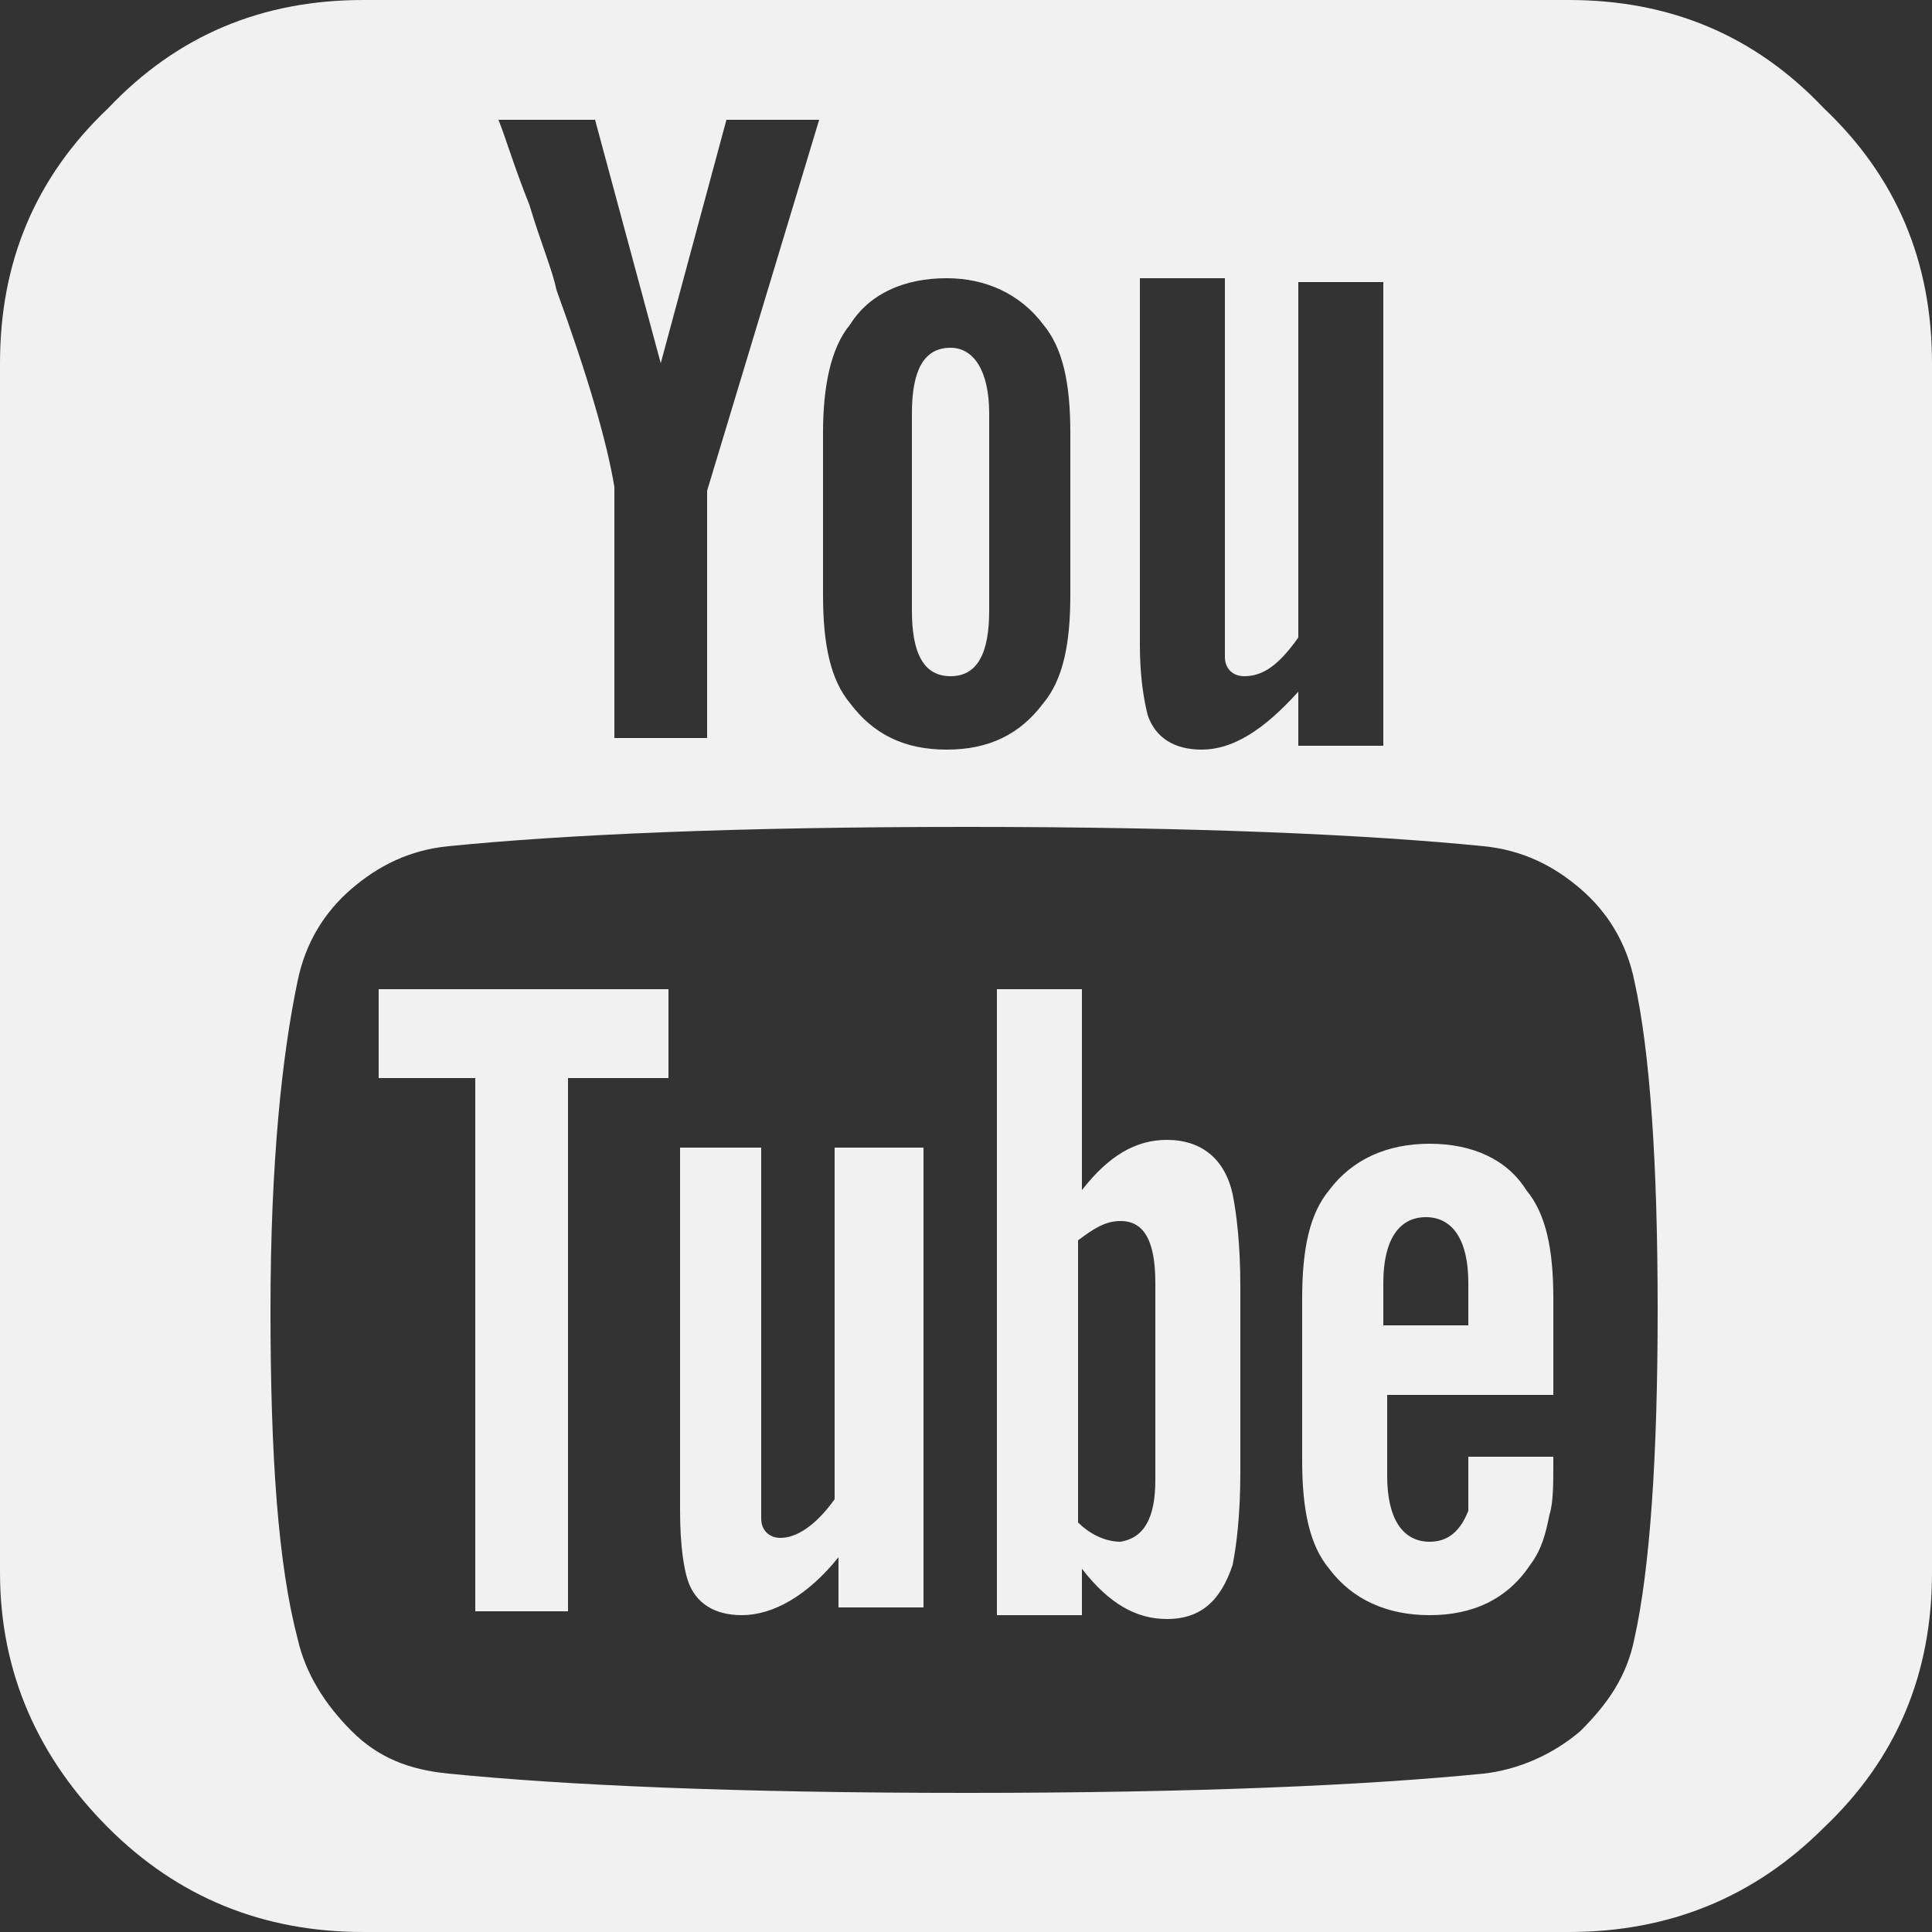 <svg xmlns="http://www.w3.org/2000/svg" width="50" height="50"><rect width="100%" height="100%" fill="#333333" stroke="none"/><path d="M50 9.4v31.3c0 2.6-.9 4.8-2.8 6.6-1.8 1.8-4 2.7-6.6 2.7H9.4c-2.6 0-4.8-.9-6.6-2.7C1 45.5 0 43.3 0 40.7V9.4c0-2.6.9-4.8 2.8-6.6C4.6.9 6.8 0 9.4 0h31.2c2.6 0 4.8.9 6.6 2.8 1.9 1.8 2.8 4 2.8 6.6zm-7.1 24.5c0-3.8-.2-6.7-.6-8.5-.2-1-.7-1.8-1.4-2.4-.7-.6-1.5-1-2.5-1.1-3-.3-7.4-.5-13.4-.5s-10.4.2-13.4.5c-1 .1-1.8.5-2.5 1.1-.7.6-1.2 1.4-1.4 2.4-.4 1.9-.7 4.7-.7 8.5s.2 6.6.7 8.5c.2.9.7 1.7 1.4 2.4s1.5 1 2.5 1.1c3 .3 7.4.5 13.4.5s10.4-.2 13.4-.5c.9-.1 1.8-.5 2.5-1.1.7-.7 1.2-1.4 1.4-2.4.4-1.8.6-4.7.6-8.5zm-25.6-8.3v2.3h-2.6v13.8h-2.4V27.9H9.8v-2.3h7.5zm1-12.9l2.9-9.6h-2.4l-1.7 6.3-1.7-6.3h-2.5c.2.5.4 1.2.8 2.2.3 1 .6 1.7.7 2.2.8 2.2 1.3 3.9 1.5 5.1v6.5h2.4v-6.4zm5.6 17v11.9h-2.2v-1.3c-.8 1-1.7 1.5-2.5 1.5-.7 0-1.2-.3-1.4-.9-.1-.3-.2-.9-.2-1.8v-9.4h2.1v9.6c0 .3.2.5.5.5.4 0 .9-.3 1.4-1v-9.1h2.3zm3.8-14.3v-4.2c0-1.3-.2-2.2-.7-2.8-.6-.8-1.5-1.2-2.5-1.2-1.1 0-2 .4-2.5 1.2-.5.6-.7 1.6-.7 2.8v4.2c0 1.3.2 2.2.7 2.8.6.8 1.4 1.2 2.5 1.2s1.9-.4 2.5-1.2c.5-.6.7-1.5.7-2.8zm-2.1-4.7v5.1c0 1.1-.3 1.7-1 1.7s-1-.6-1-1.7v-5.1c0-1.1.3-1.7 1-1.7.6 0 1 .6 1 1.7zm6.5 22.6v4.8c0 1.1-.1 1.9-.2 2.4-.3.9-.8 1.4-1.7 1.4-.8 0-1.5-.4-2.2-1.3v1.2h-2.2V25.6H28v5.2c.7-.9 1.4-1.3 2.2-1.3.9 0 1.5.5 1.7 1.4.1.5.2 1.3.2 2.4zm-2.2 5v-5.1c0-1.1-.3-1.6-.9-1.6-.4 0-.7.2-1.1.5v7.3c.3.3.7.5 1.1.5.6-.1.9-.6.9-1.6zm3.7-19h2.2v-12h-2.2v9.2c-.5.7-.9 1-1.4 1-.3 0-.5-.2-.5-.5V7.2h-2.2v9.5c0 .8.1 1.4.2 1.8.2.6.7.9 1.4.9.8 0 1.6-.5 2.5-1.5v1.4zm6.6 18.2v.3c0 .6 0 1.1-.1 1.4-.1.5-.2.9-.5 1.3-.6.9-1.5 1.3-2.6 1.3s-2-.4-2.6-1.2c-.5-.6-.7-1.5-.7-2.8v-4.2c0-1.3.2-2.2.7-2.8.6-.8 1.5-1.2 2.6-1.2s2 .4 2.5 1.2c.5.6.7 1.5.7 2.8v2.5h-4.3v2.1c0 1.1.4 1.7 1.1 1.7.5 0 .8-.3 1-.8v-1.4h2.2zm-4.3-3.2H38v-1.1c0-1.1-.4-1.7-1.1-1.7-.7 0-1.1.6-1.1 1.7v1.1z" fill="#f1f1f1"/></svg>